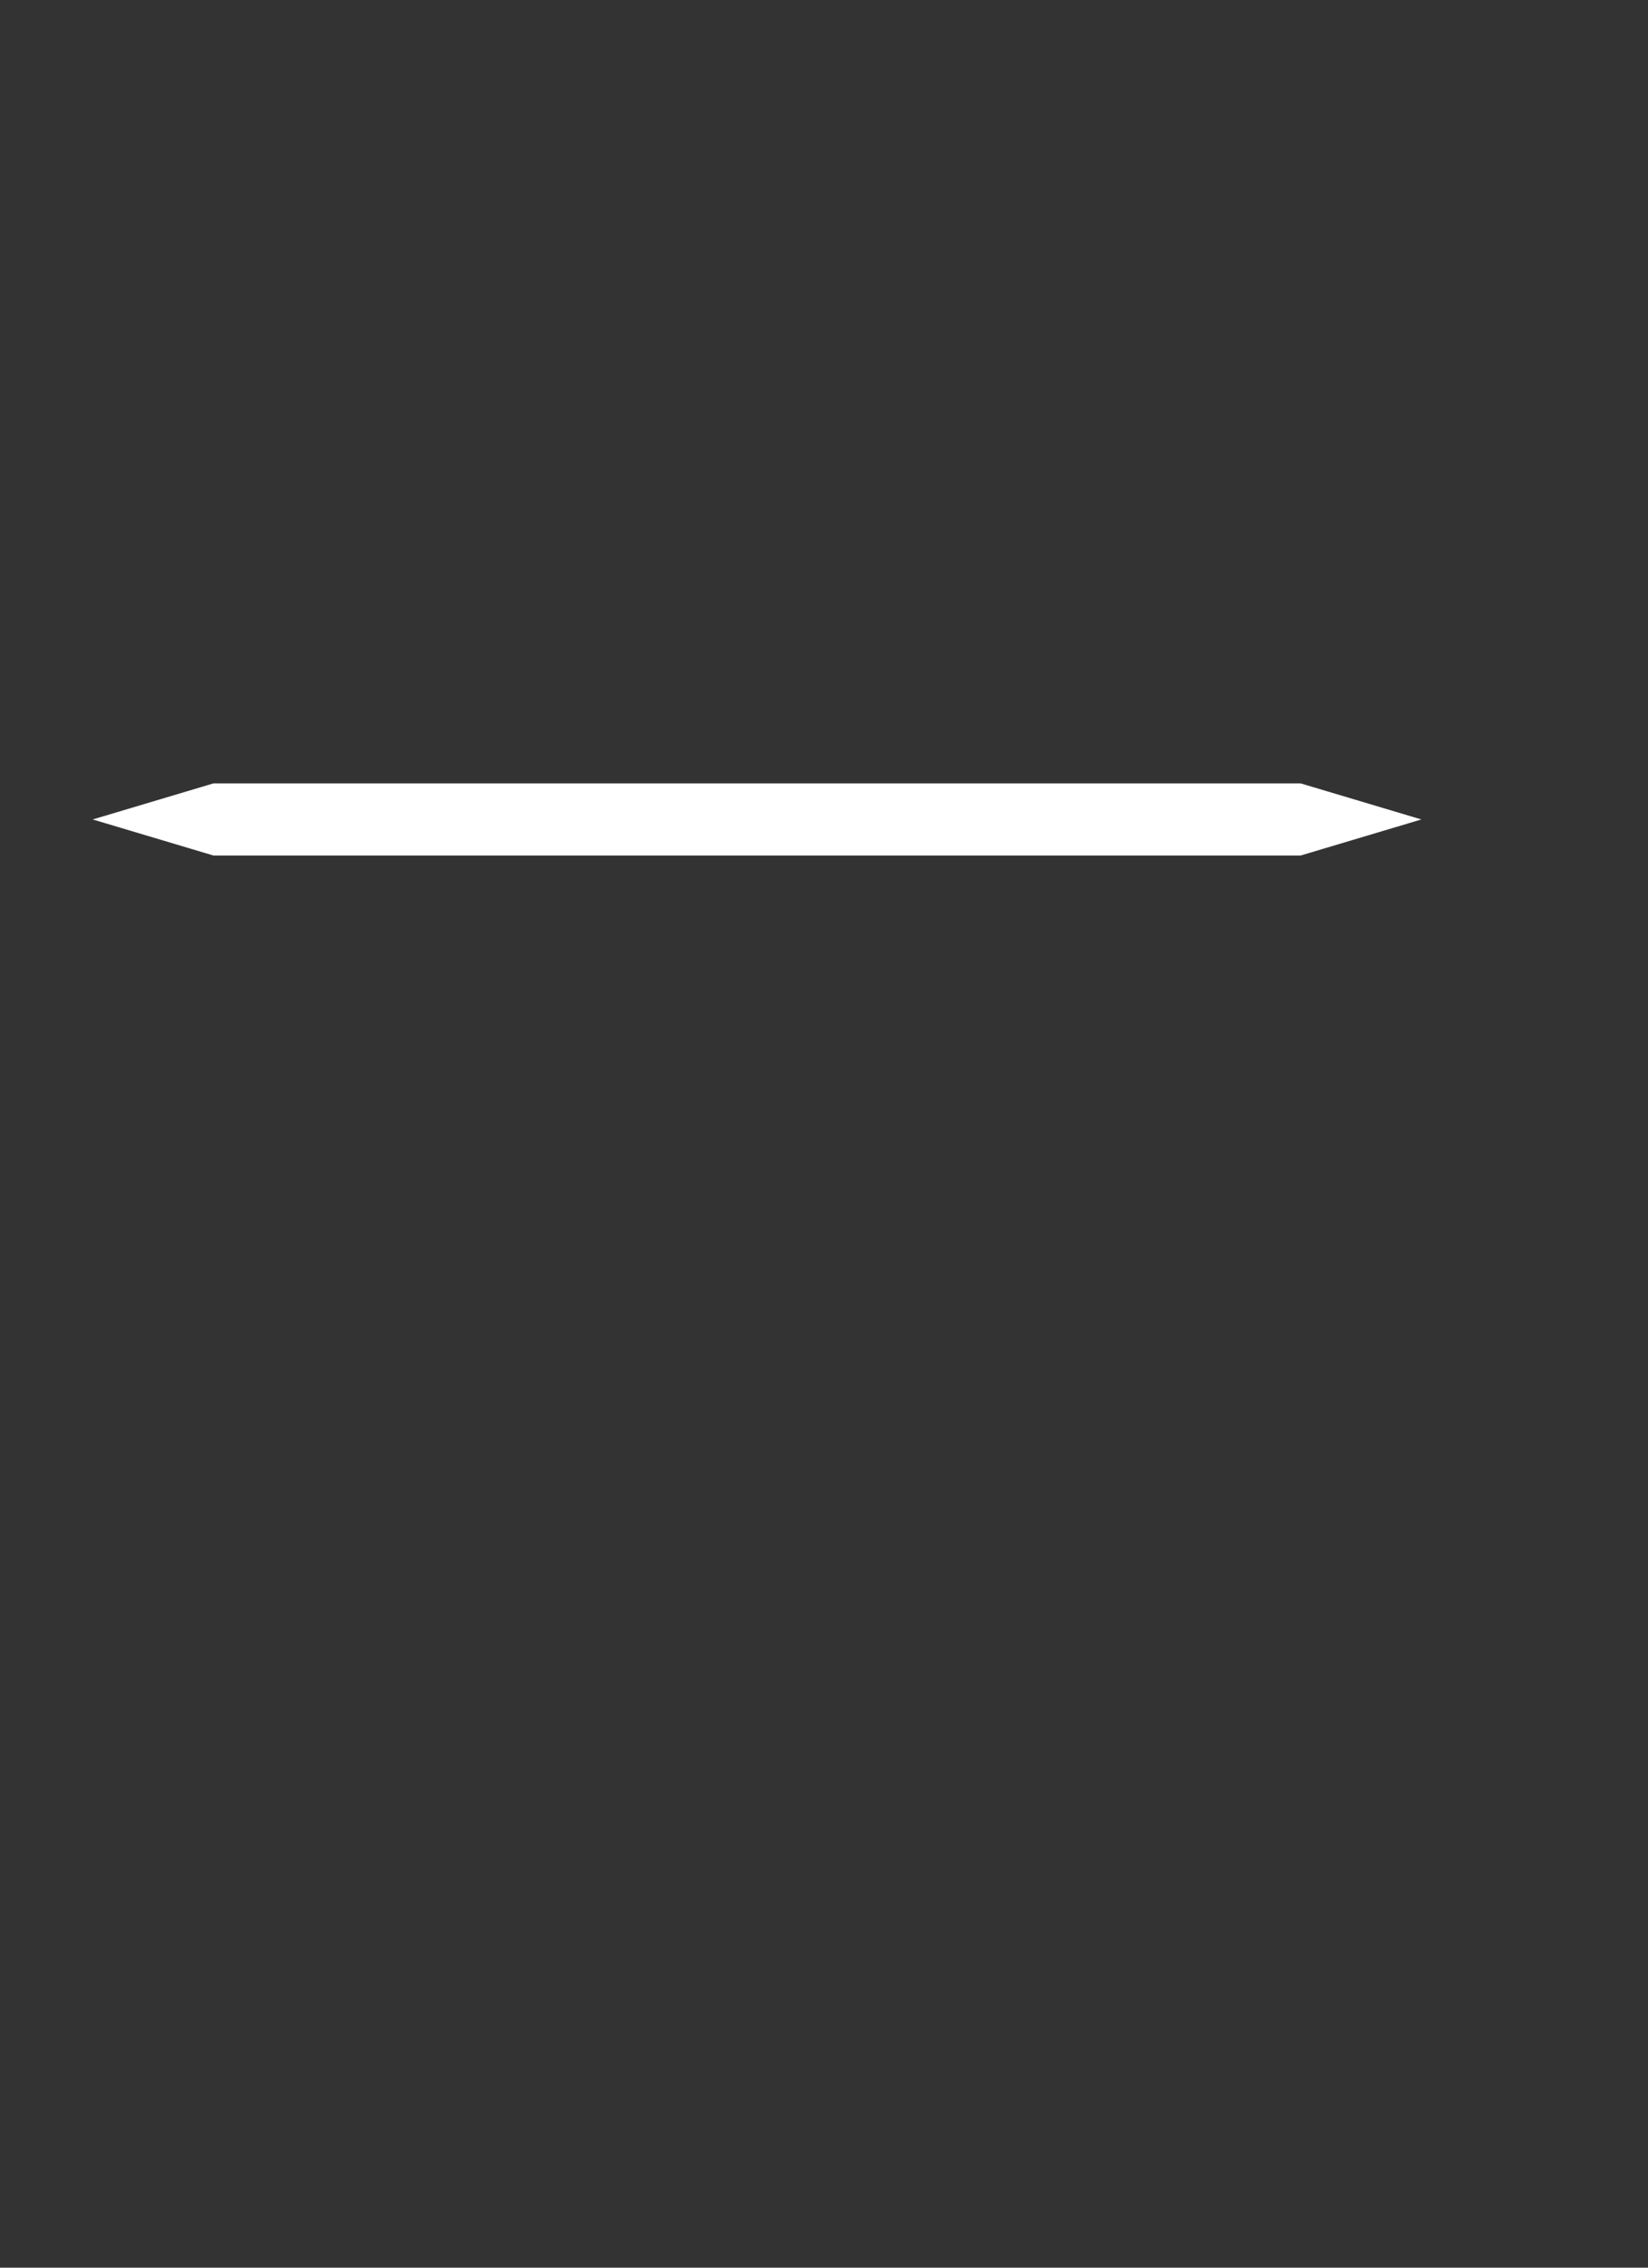 <?xml version="1.0"?><svg width="160" height="220" xmlns="http://www.w3.org/2000/svg">
 <rect width="100%" height="100%" fill="#333333" stroke="none"/>
 <title>Line</title>

 <g>
  <title>Layer 1</title>
  <g id="layer1">
   <path d="m20.727,76l105.545,0l11.727,3.5l-11.727,3.5l-105.545,0l-11.727,-3.5l11.727,-3.5z" id="path6014" stroke-miterlimit="4" stroke-linecap="square" stroke-width="2" fill-rule="nonzero" fill="#ffffff"/>
  </g>
 </g>
</svg>